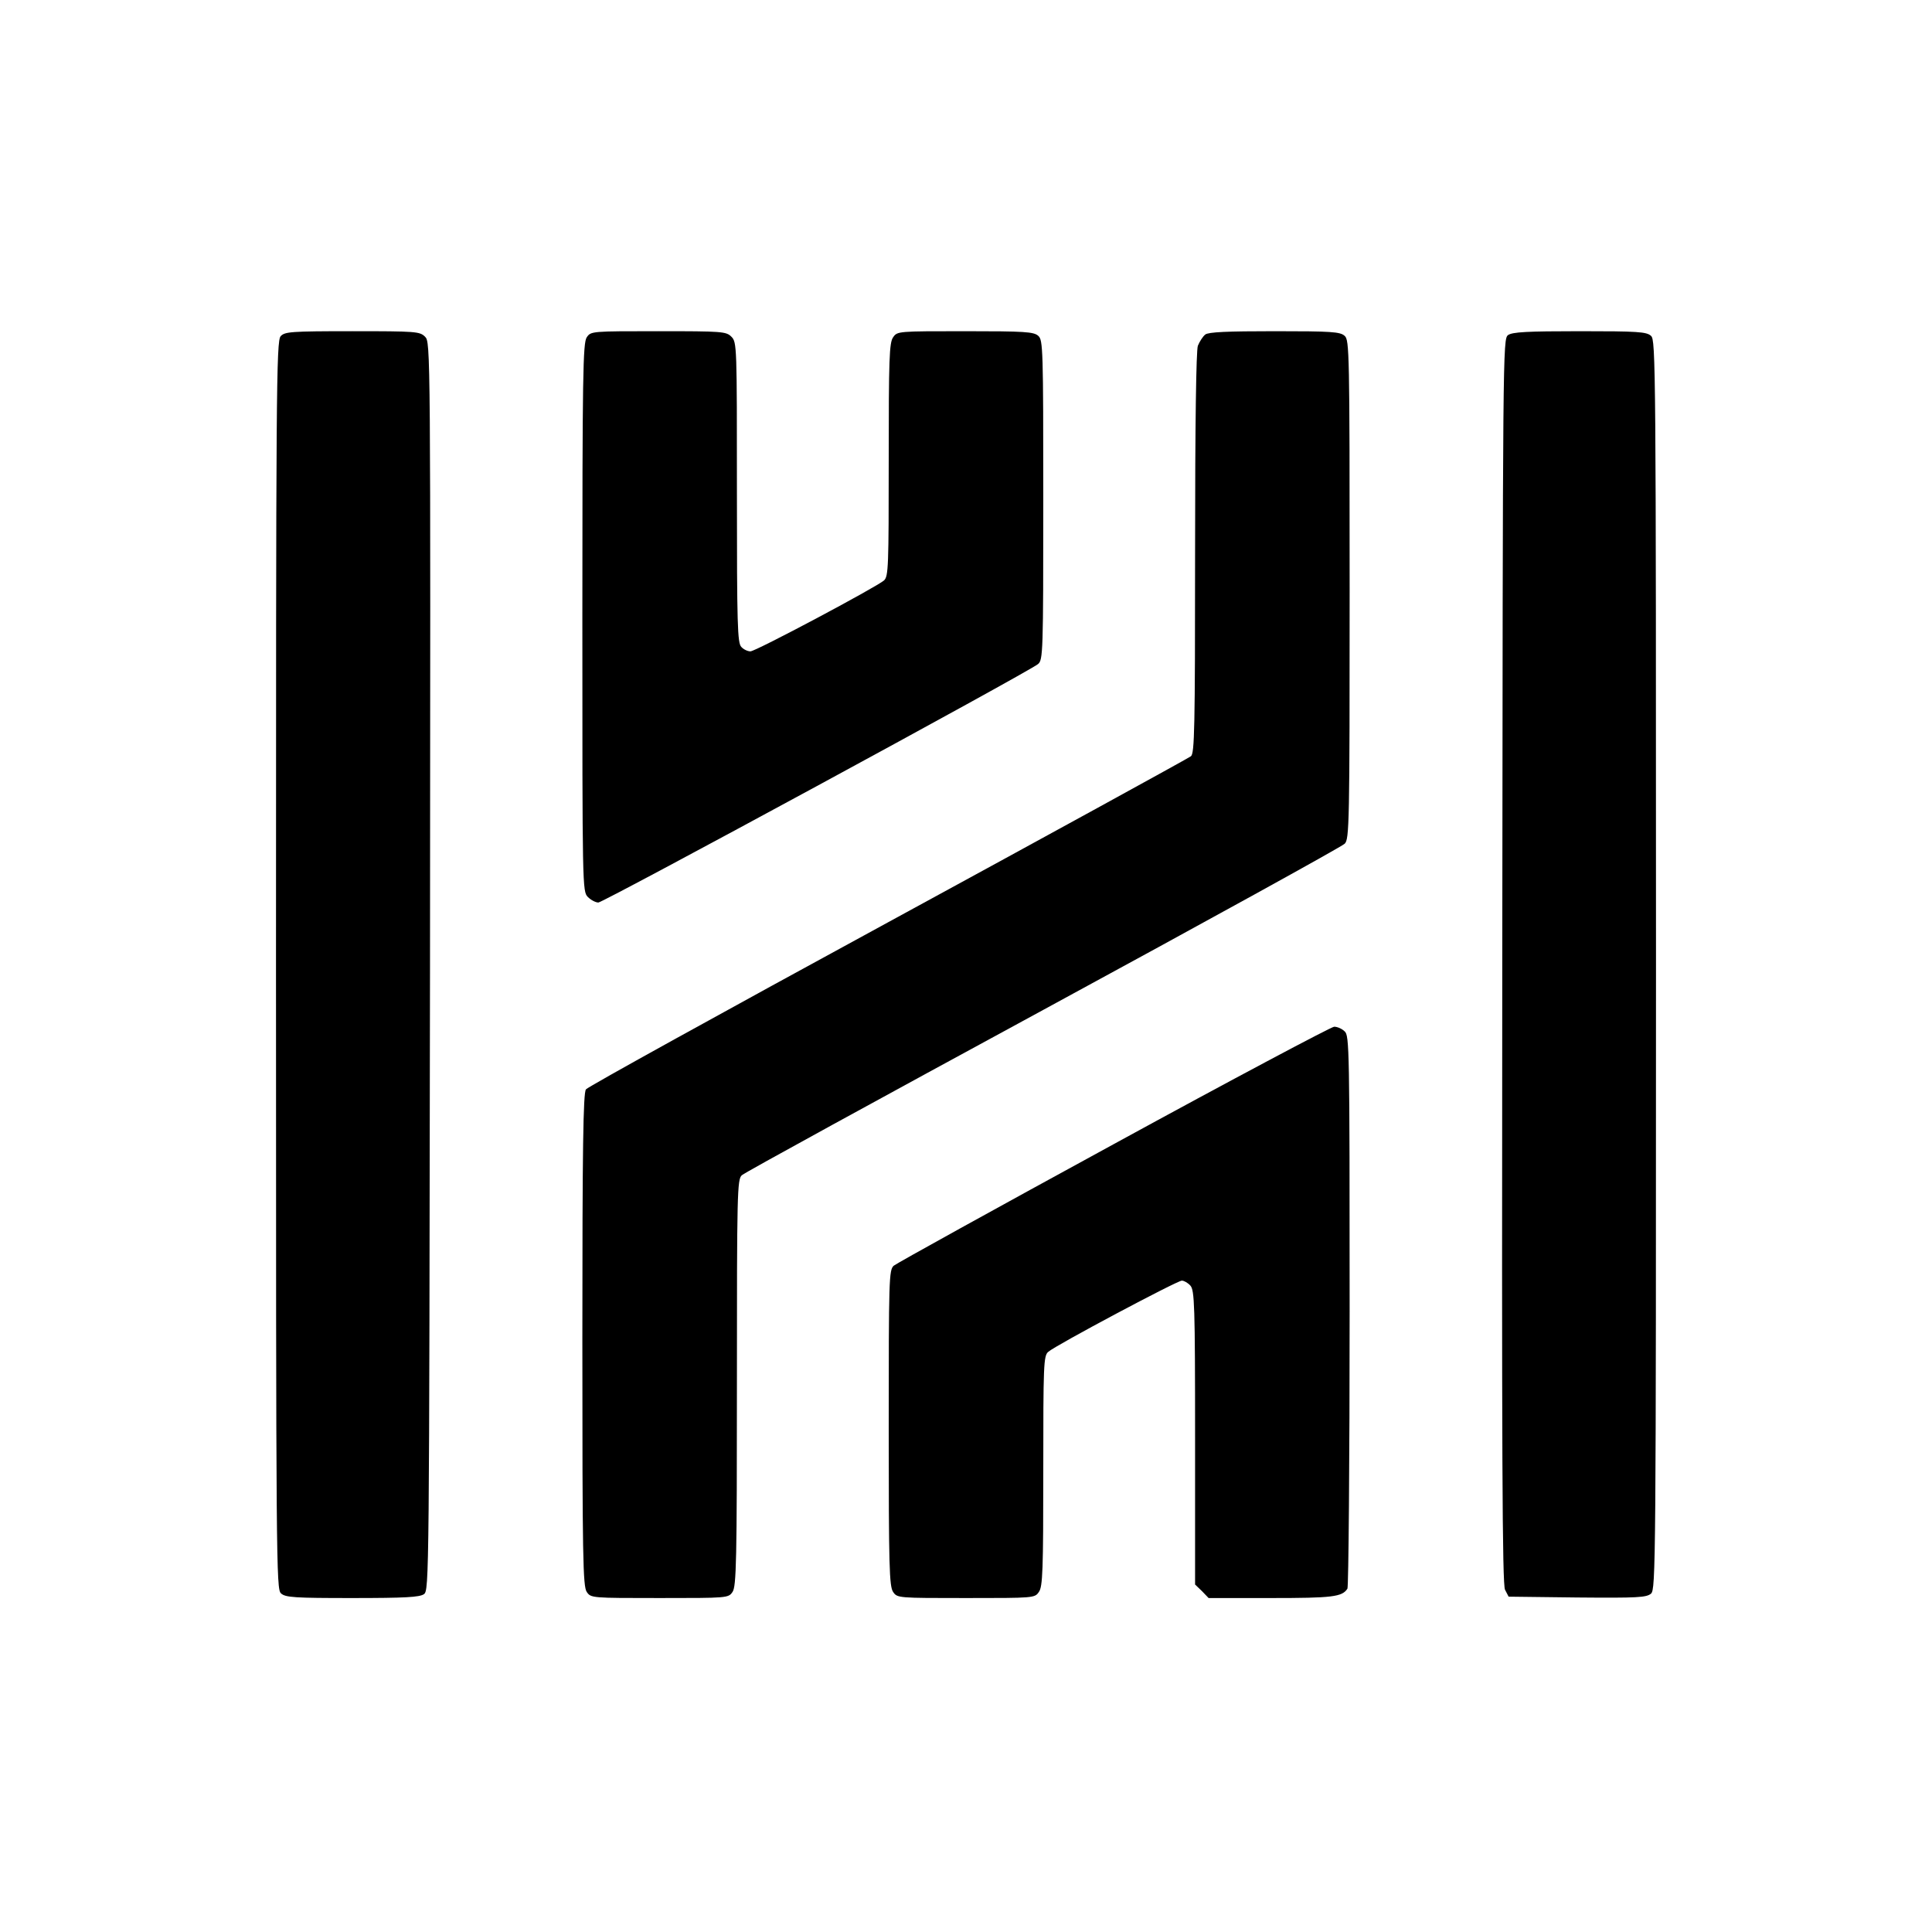 <?xml version="1.0" standalone="no"?>
<!DOCTYPE svg PUBLIC "-//W3C//DTD SVG 20010904//EN"
 "http://www.w3.org/TR/2001/REC-SVG-20010904/DTD/svg10.dtd">
<svg version="1.0" xmlns="http://www.w3.org/2000/svg"
 width="700pt" height="700pt" viewBox="0 0 700 700"
 preserveAspectRatio="xMidYMid meet">
<g transform="translate(0,700) scale(0.1,-0.1)"
fill="#000000" stroke="none">
<path d="M1017 5782 c-16 -17 -17 -190 -17 -2279 0 -2177 1 -2261 18 -2276 16
-15 49 -17 258 -17 192 0 244 3 260 14 19 14 19 50 22 2275 2 2252 2 2261 -18
2281 -19 19 -33 20 -263 20 -224 0 -245 -2 -260 -18z"/>
<path d="M2126 5778 c-14 -20 -16 -133 -16 -1015 0 -980 0 -993 20 -1013 11
-11 28 -20 38 -20 18 0 1562 837 1593 864 18 15 19 40 19 594 0 548 -1 580
-18 595 -16 15 -50 17 -265 17 -243 0 -246 0 -261 -22 -14 -19 -16 -79 -16
-444 0 -388 -1 -422 -17 -437 -29 -25 -465 -257 -484 -257 -10 0 -25 7 -33 16
-14 14 -16 78 -16 560 0 531 0 544 -20 564 -19 19 -33 20 -264 20 -242 0 -245
0 -260 -22z"/>
<path d="M4367 5788 c-9 -7 -21 -26 -27 -41 -6 -19 -10 -273 -10 -751 0 -639
-2 -725 -15 -736 -9 -7 -503 -278 -1098 -602 -595 -324 -1088 -596 -1094 -605
-10 -13 -13 -211 -13 -908 0 -790 2 -893 16 -913 15 -22 18 -22 264 -22 246 0
249 0 264 22 14 20 16 109 16 759 0 688 1 737 18 751 9 9 501 278 1092 599
591 321 1083 592 1092 602 17 16 18 73 18 920 0 863 -1 905 -18 920 -16 15
-49 17 -253 17 -173 0 -240 -3 -252 -12z"/>
<path d="M5464 5786 c-19 -14 -19 -50 -21 -2268 -2 -1803 0 -2258 10 -2278
l13 -25 248 -3 c221 -2 251 0 268 14 17 17 18 92 18 2279 0 2179 -1 2263 -18
2278 -16 15 -49 17 -258 17 -192 0 -244 -3 -260 -14z"/>
<path d="M4036 2855 c-429 -234 -787 -432 -798 -441 -17 -16 -18 -46 -18 -588
0 -501 2 -574 16 -594 15 -22 18 -22 264 -22 246 0 249 0 264 22 14 19 16 78
16 439 0 384 1 417 18 431 27 24 467 258 484 258 8 0 22 -8 31 -18 15 -17 17
-70 17 -551 l0 -532 25 -24 24 -25 226 0 c222 0 258 4 277 34 4 6 8 459 8
1007 0 952 -1 997 -18 1012 -10 10 -27 17 -38 17 -10 0 -370 -191 -798 -425z"/>
</g>
</svg>
